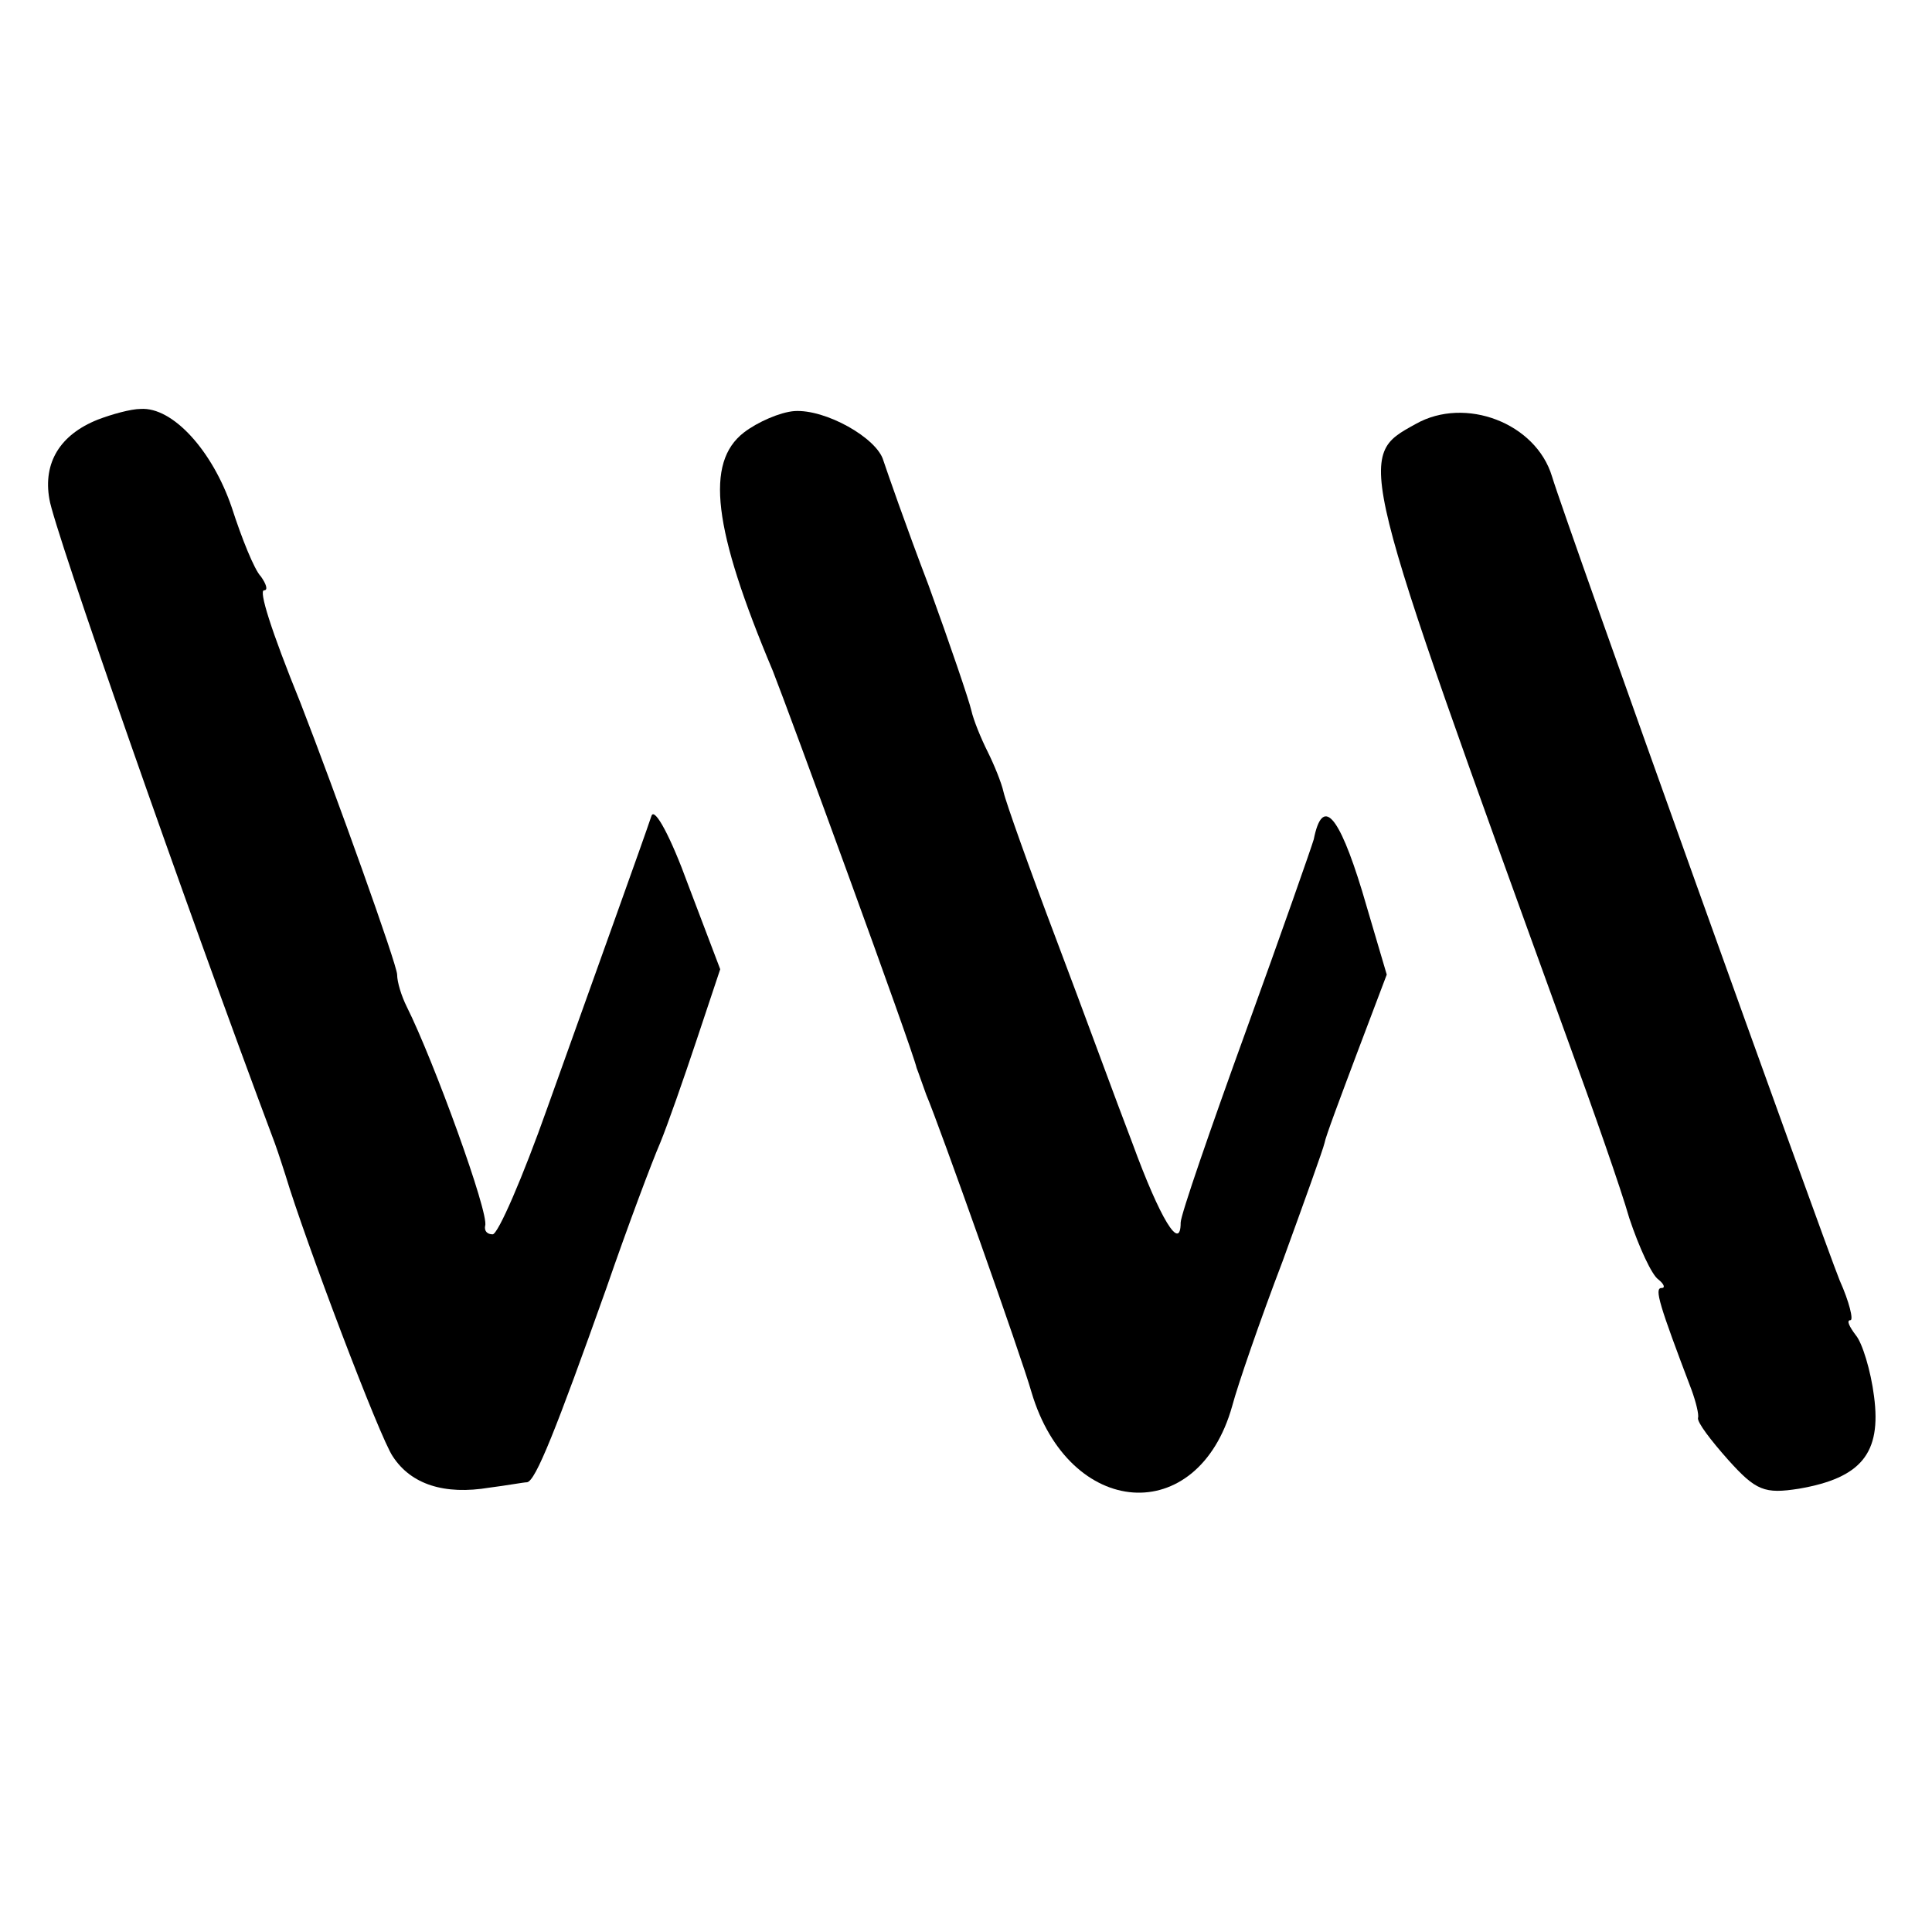 <?xml version="1.0" standalone="no"?>
<!DOCTYPE svg PUBLIC "-//W3C//DTD SVG 20010904//EN"
 "http://www.w3.org/TR/2001/REC-SVG-20010904/DTD/svg10.dtd">
<svg version="1.0" xmlns="http://www.w3.org/2000/svg"
 width="180pt" height="180pt" viewBox="0 0 180 180"
 preserveAspectRatio="xMidYMid meet">
<g transform="translate(0,180) scale(0.1,-0.1)"
fill="#000000" stroke="none">
<path d="M91 1409 c-35 -14 -51 -40 -45 -74 4 -27 126 -376 210 -600 4 -11 8
-24 10 -30 18 -60 88 -245 100 -262 17 -26 48 -36 90 -29 16 2 32 5 35 5 8 1
27 49 74 181 20 58 43 119 50 135 7 17 22 60 34 96 l22 66 -30 79 c-16 44 -31
72 -34 64 -8 -24 -52 -146 -97 -272 -23 -65 -46 -118 -51 -118 -5 0 -8 3 -7 8
4 11 -48 154 -73 204 -5 10 -9 23 -9 30 0 9 -57 168 -90 253 -28 69 -39 105
-34 105 4 0 2 6 -3 13 -6 6 -18 36 -27 64 -18 53 -55 94 -85 92 -9 0 -27 -5
-40 -10z"/>
<path d="M693 1397 c-36 -28 -29 -89 27 -222 15 -38 130 -352 134 -370 2 -5 6
-17 9 -25 12 -28 89 -245 98 -277 35 -118 155 -127 187 -13 5 19 26 80 47 135
20 55 38 105 39 110 1 6 15 43 30 83 l28 74 -23 78 c-22 72 -37 88 -45 48 -2
-7 -30 -87 -63 -178 -33 -91 -61 -172 -61 -179 0 -28 -19 3 -45 74 -15 39 -46
124 -71 190 -25 66 -47 128 -49 137 -2 9 -9 26 -15 38 -6 12 -13 29 -15 38 -2
9 -20 62 -40 117 -21 55 -39 107 -42 116 -6 21 -54 48 -83 46 -13 -1 -34 -10
-47 -20z"/>
<path d="M1319 1405 c-56 -31 -57 -26 142 -575 23 -63 49 -137 57 -165 9 -27
21 -53 27 -57 5 -4 7 -8 3 -8 -7 0 -2 -16 28 -95 4 -11 7 -23 6 -26 -1 -4 12
-21 28 -39 26 -29 34 -32 66 -27 58 10 77 33 70 86 -3 24 -11 50 -17 57 -6 8
-9 14 -5 14 3 0 -1 17 -10 37 -15 37 -255 706 -268 749 -15 50 -81 75 -127 49z"/>
</g>
</svg>
